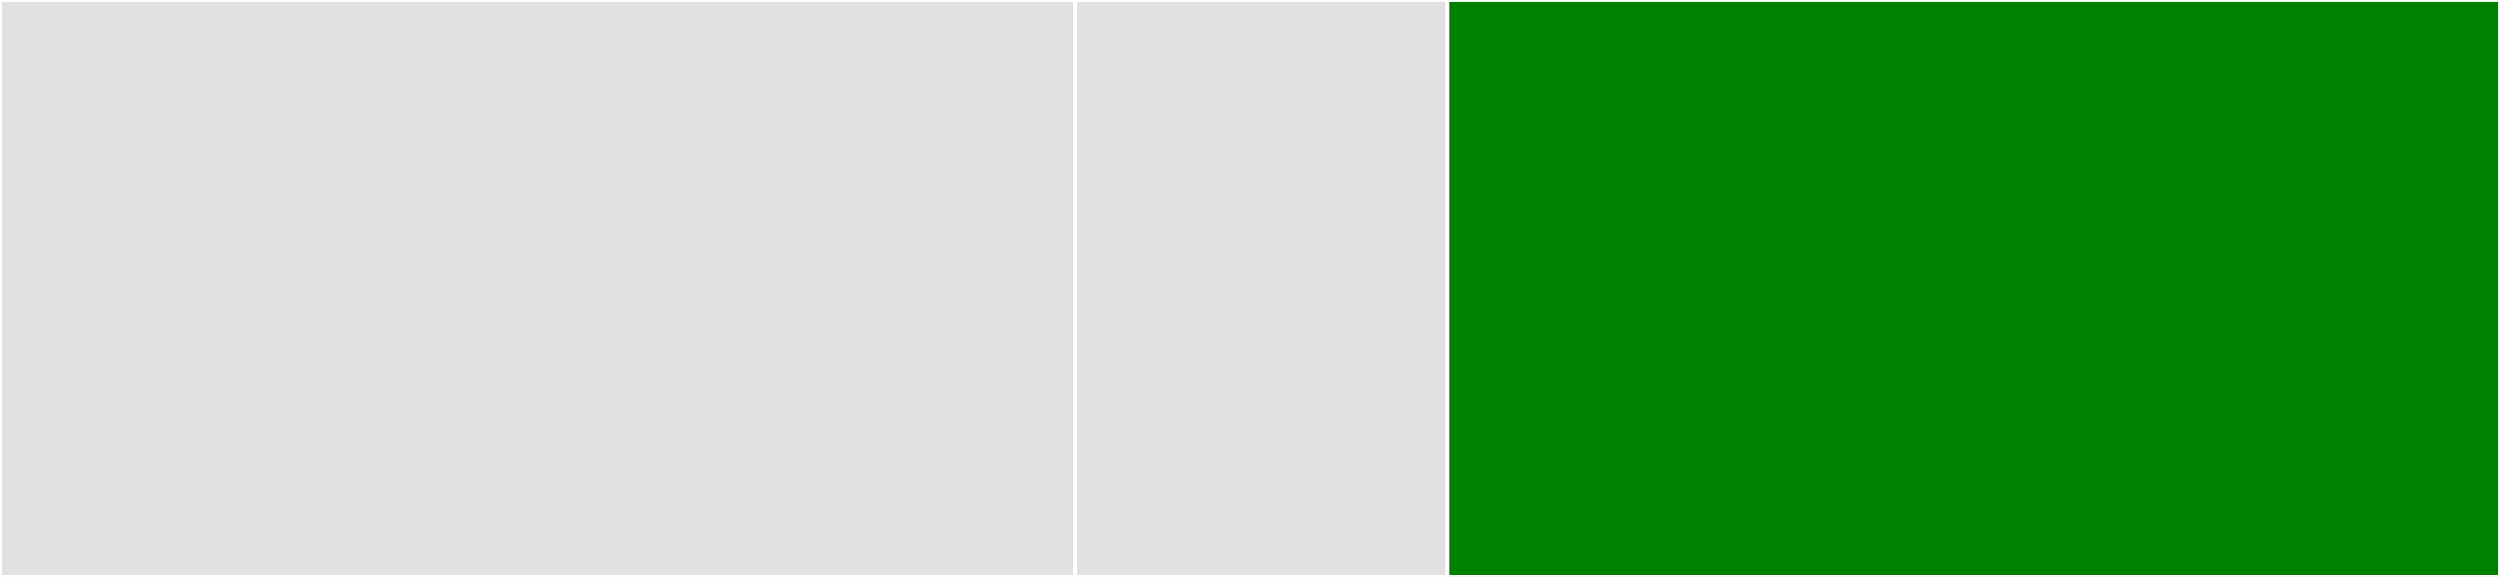 <svg baseProfile="full" width="650" height="150" viewBox="0 0 650 150" version="1.1"
xmlns="http://www.w3.org/2000/svg" xmlns:ev="http://www.w3.org/2001/xml-events"
xmlns:xlink="http://www.w3.org/1999/xlink">

<rect x="0" y="0" width="650" height="150" fill="#333333" stroke="none"/>

<style>rect.s{mask:url(#mask);}</style>
<defs>
  <pattern id="white" width="4" height="4" patternUnits="userSpaceOnUse" patternTransform="rotate(45)">
    <rect width="2" height="2" transform="translate(0,0)" fill="white"></rect>
  </pattern>
  <mask id="mask">
    <rect x="0" y="0" width="100%" height="100%" fill="url(#white)"></rect>
  </mask>
</defs>

<rect x="0" y="0" width="279.525" height="150.0" fill="#e1e1e1" stroke="white" stroke-width="1" class=" tooltipped" data-content="tests/test_renderer.py"><title>tests/test_renderer.py</title></rect>
<rect x="279.525" y="0" width="96.791" height="150" fill="#e1e1e1" stroke="white" stroke-width="1" class=" tooltipped" data-content="tests/test_cli.py"><title>tests/test_cli.py</title></rect>
<rect x="376.316" y="0" width="273.684" height="150.0" fill="green" stroke="white" stroke-width="1" class=" tooltipped" data-content="m2r.py"><title>m2r.py</title></rect>
</svg>